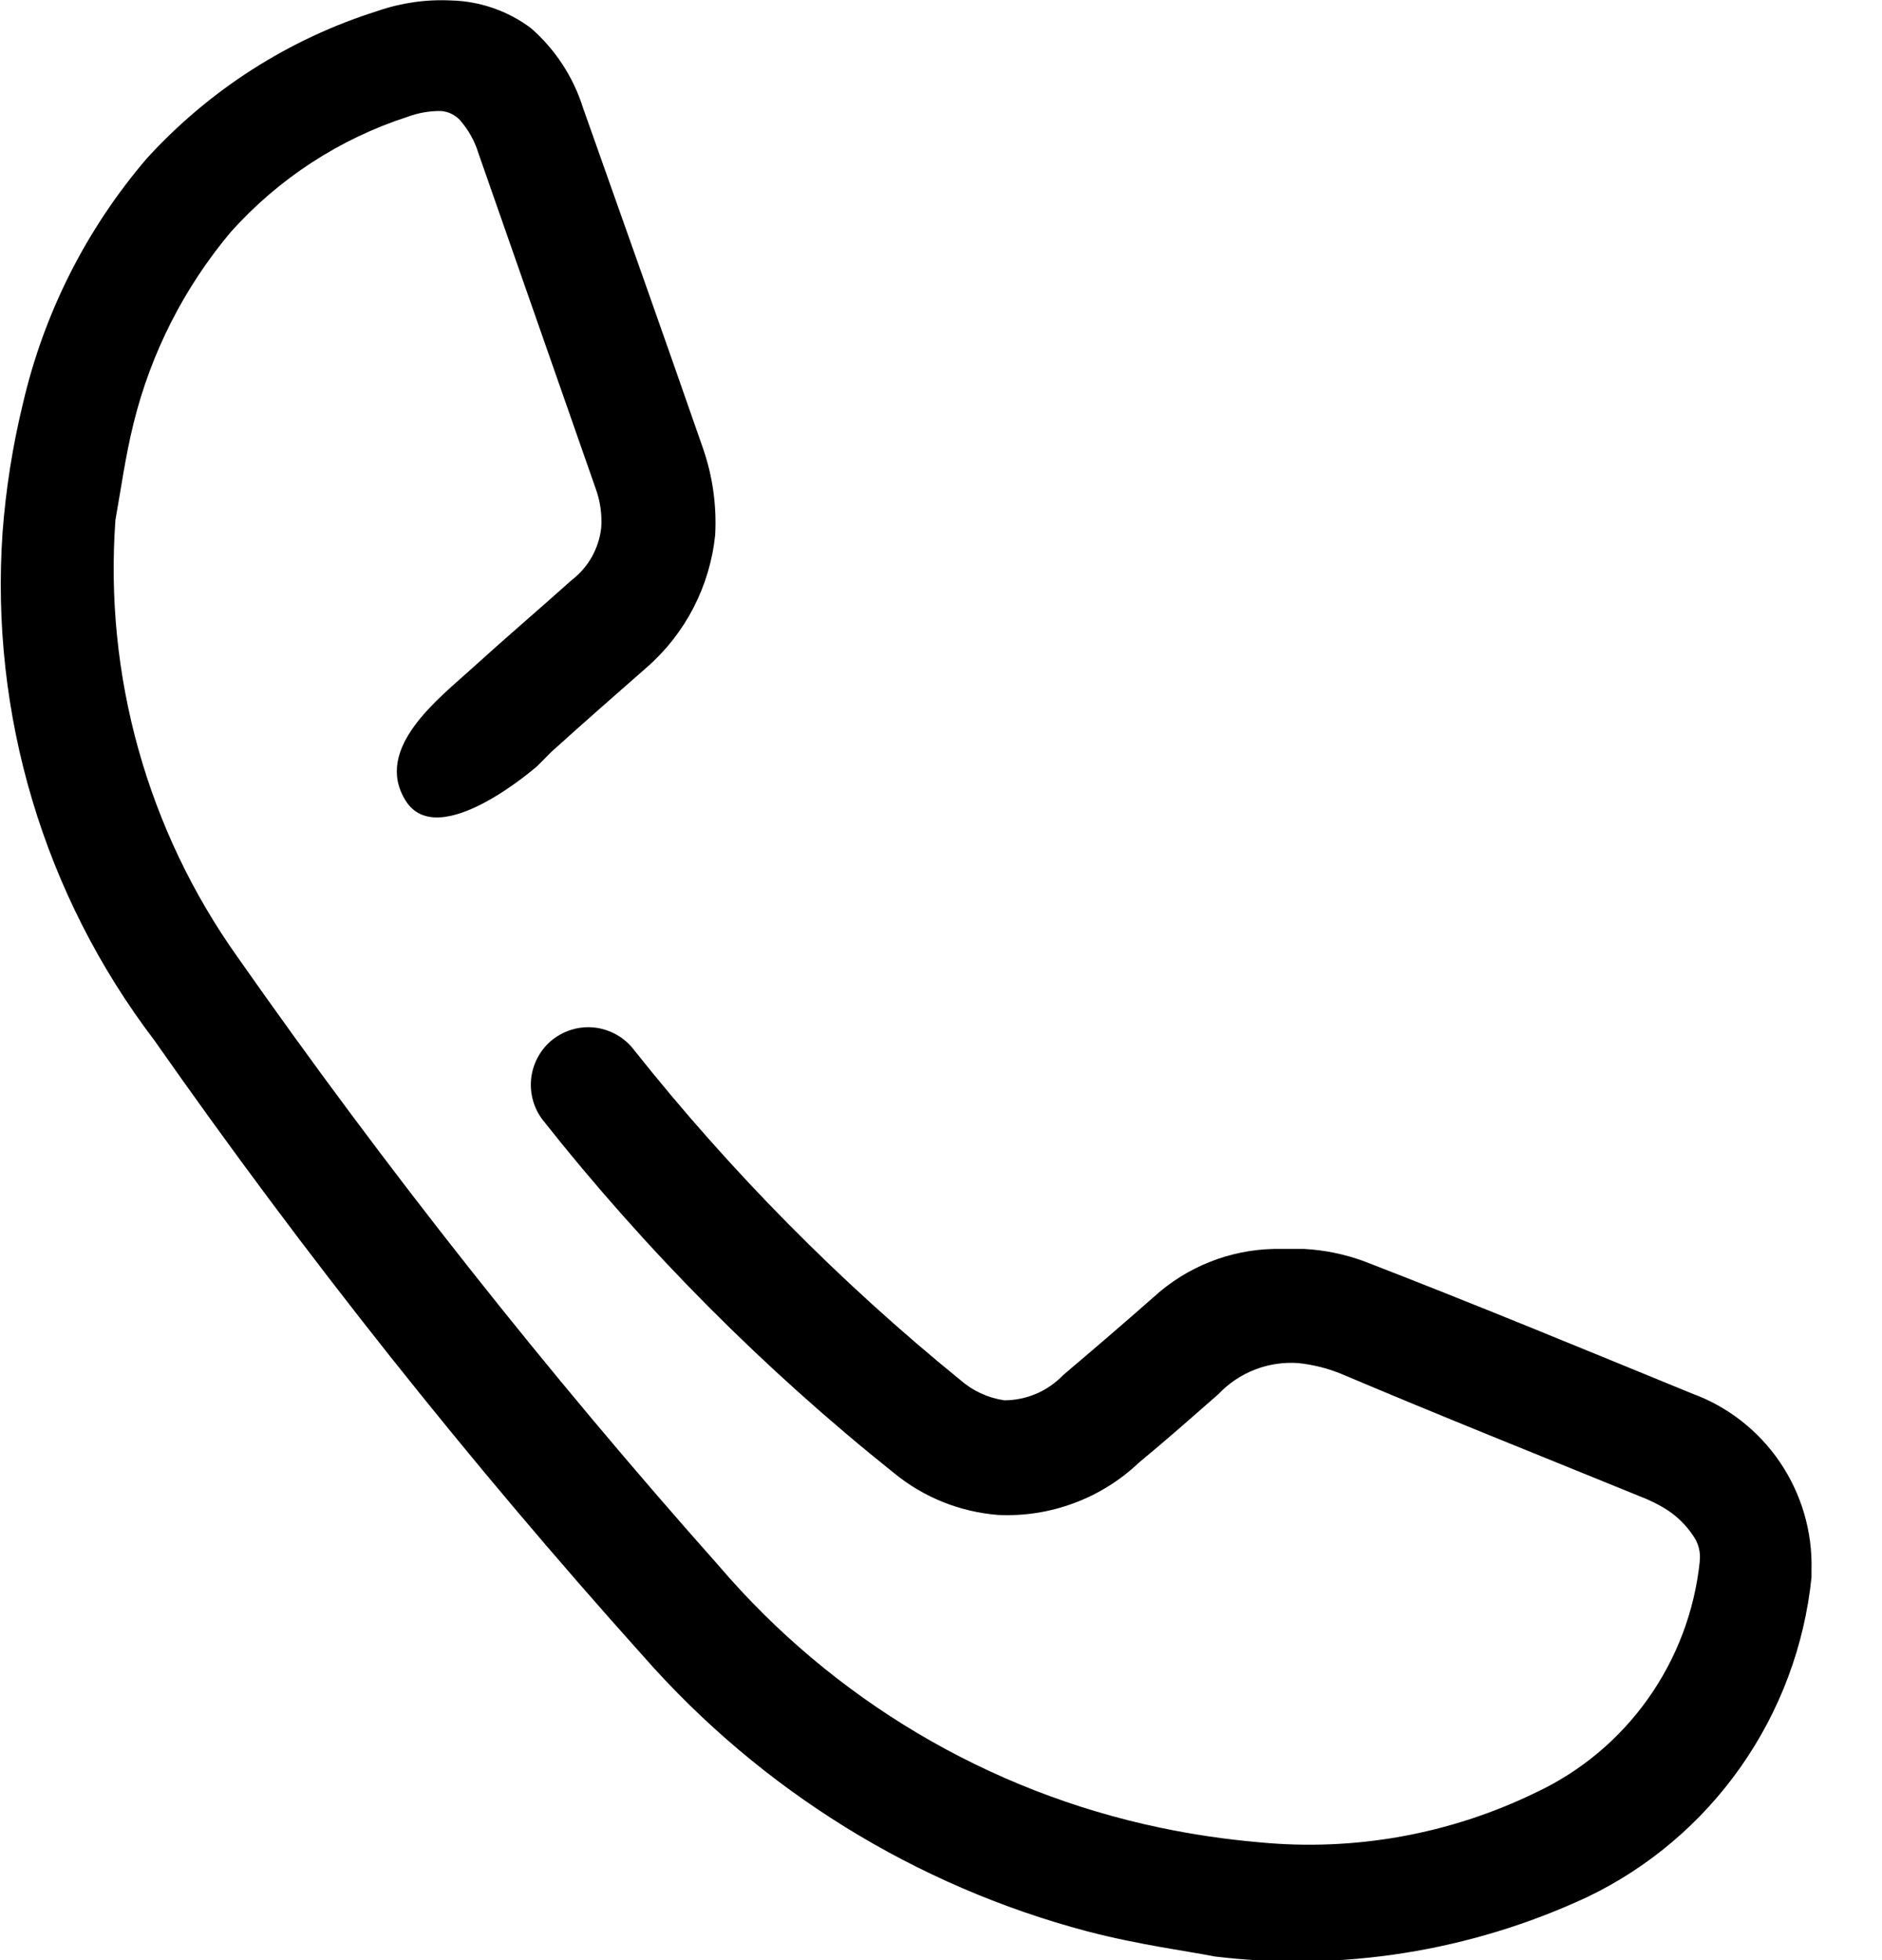 <svg width="24" height="25" viewBox="0 0 24 25" fill="none" xmlns="http://www.w3.org/2000/svg">
<g clip-path="url(#clip0_392_9840)">
<path d="M5.757 0.006C5.437 -0.01 5.118 0.035 4.815 0.14C3.686 0.495 2.67 1.145 1.87 2.023C1.101 2.922 0.559 3.994 0.292 5.149C0.161 5.687 0.075 6.234 0.033 6.786C-0.129 9.113 0.56 11.419 1.97 13.271C3.891 16.015 5.975 18.641 8.211 21.132C9.71 22.835 11.677 24.053 13.862 24.632C14.525 24.806 15.155 24.886 15.487 24.953C17.109 25.15 18.753 24.888 20.236 24.198C21.021 23.823 21.697 23.25 22.199 22.535C22.701 21.82 23.012 20.988 23.101 20.117V20.024C23.114 19.535 22.973 19.054 22.699 18.65C22.425 18.246 22.032 17.939 21.576 17.773C20.19 17.205 18.803 16.631 17.404 16.09C17.155 15.997 16.893 15.943 16.628 15.929H16.25C15.68 15.94 15.133 16.158 14.711 16.544C14.326 16.884 13.942 17.212 13.557 17.539C13.46 17.64 13.343 17.721 13.215 17.776C13.086 17.831 12.947 17.86 12.807 17.86C12.598 17.829 12.403 17.739 12.244 17.599C10.71 16.352 9.316 14.941 8.085 13.391C8.024 13.311 7.947 13.244 7.859 13.195C7.771 13.146 7.674 13.115 7.574 13.105C7.474 13.095 7.373 13.106 7.277 13.137C7.181 13.168 7.093 13.218 7.017 13.284C6.879 13.407 6.792 13.578 6.773 13.762C6.755 13.947 6.806 14.132 6.918 14.28C8.237 15.95 9.741 17.462 11.401 18.788C11.779 19.098 12.242 19.284 12.728 19.322C13.057 19.338 13.385 19.287 13.694 19.172C14.003 19.058 14.286 18.881 14.525 18.654C14.864 18.374 15.189 18.087 15.54 17.779C15.67 17.642 15.828 17.536 16.004 17.468C16.179 17.4 16.367 17.372 16.555 17.385C16.746 17.405 16.934 17.452 17.112 17.526C18.372 18.06 19.646 18.568 20.906 19.082C21.036 19.131 21.161 19.193 21.277 19.269C21.4 19.352 21.506 19.459 21.589 19.583C21.659 19.679 21.69 19.799 21.675 19.917V19.924C21.608 20.553 21.38 21.154 21.014 21.669C20.648 22.184 20.156 22.595 19.586 22.862C18.49 23.396 17.269 23.615 16.058 23.497C15.632 23.46 15.209 23.398 14.791 23.31C12.602 22.851 10.624 21.677 9.166 19.97C6.975 17.504 4.926 14.913 3.031 12.209C1.879 10.591 1.328 8.617 1.472 6.632C1.538 6.265 1.598 5.824 1.704 5.396C1.925 4.501 2.347 3.67 2.938 2.965C3.549 2.28 4.329 1.771 5.2 1.489C5.336 1.439 5.479 1.414 5.624 1.416C5.715 1.423 5.8 1.463 5.863 1.529C5.972 1.653 6.054 1.798 6.102 1.957L7.594 6.225C7.654 6.387 7.679 6.56 7.667 6.732C7.652 6.863 7.611 6.99 7.546 7.105C7.481 7.22 7.393 7.32 7.289 7.4C6.871 7.774 6.44 8.142 6.022 8.522C5.604 8.903 4.755 9.544 5.173 10.212C5.591 10.88 6.851 9.771 6.851 9.771L7.03 9.591C7.435 9.224 7.84 8.87 8.251 8.509C8.742 8.079 9.052 7.477 9.12 6.826C9.141 6.445 9.087 6.063 8.96 5.704C8.456 4.254 7.946 2.818 7.435 1.376C7.311 0.982 7.082 0.631 6.772 0.36C6.478 0.139 6.123 0.016 5.757 0.006Z" fill="black"/>
</g>
<defs>
<clipPath id="clip0_392_9840">
<rect width="23.148" height="25" fill="white"/>
</clipPath>
</defs>
</svg>

